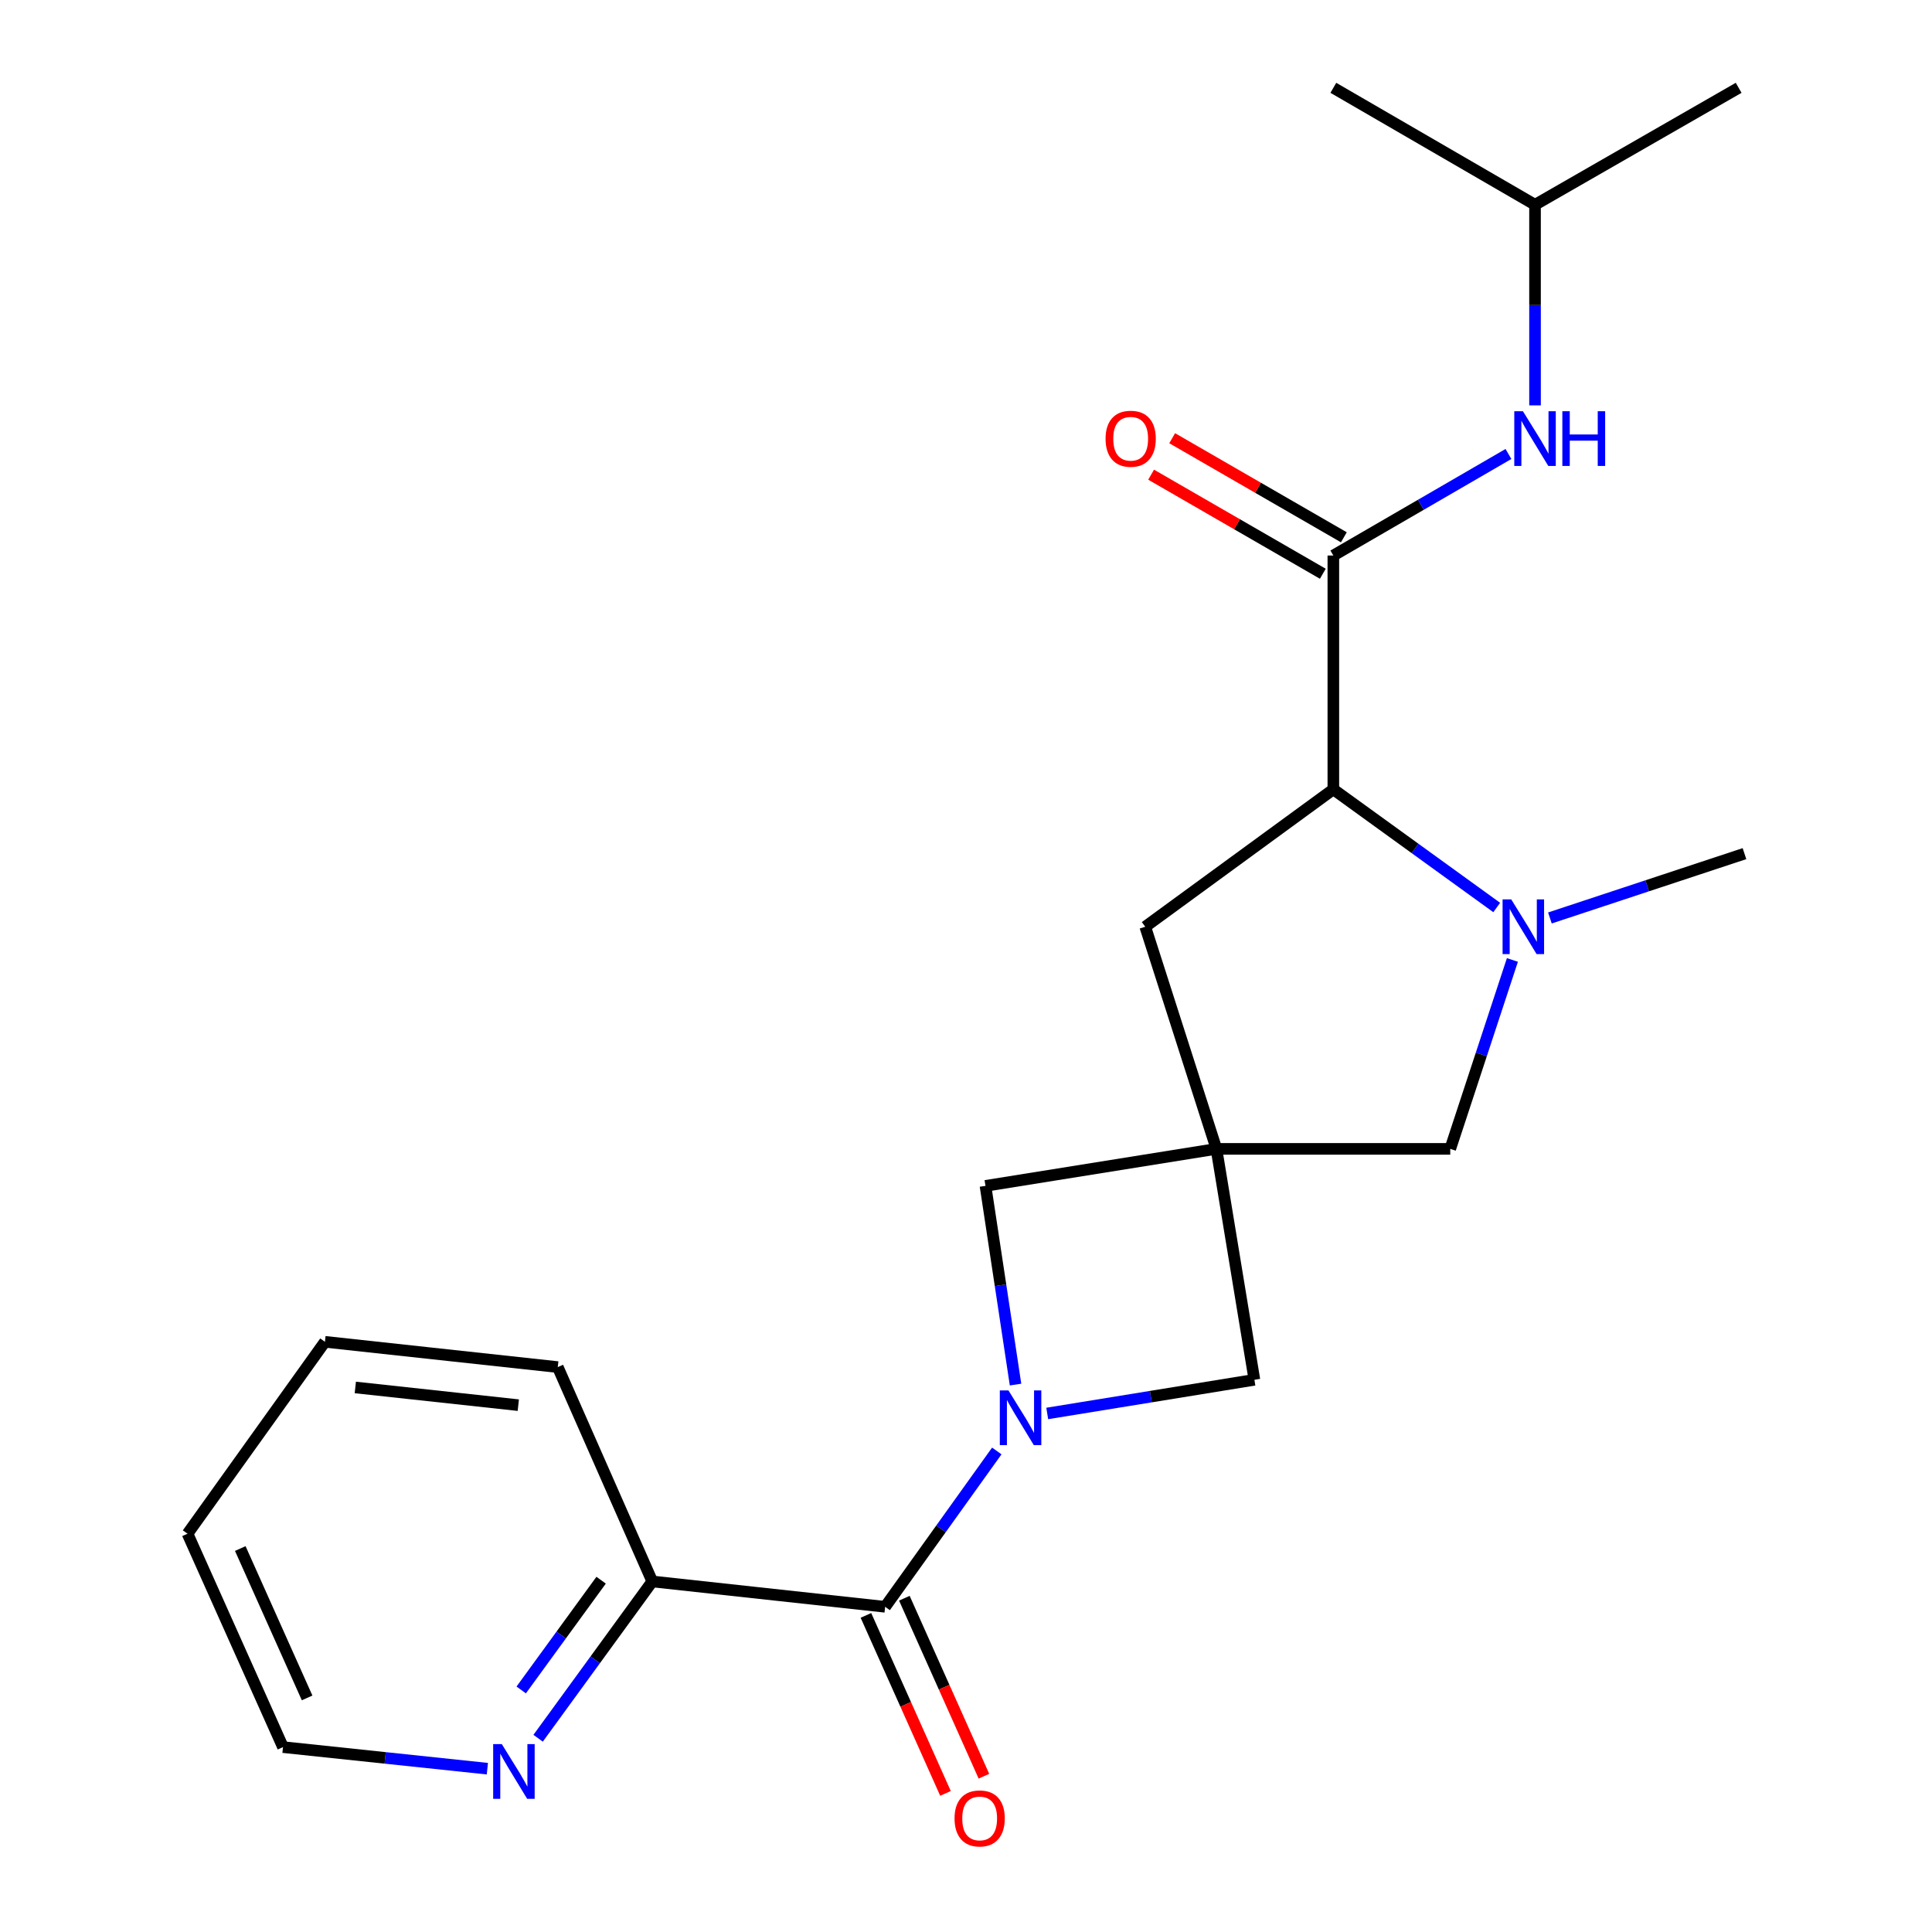 <?xml version='1.0' encoding='iso-8859-1'?>
<svg version='1.1' baseProfile='full'
              xmlns='http://www.w3.org/2000/svg'
                      xmlns:rdkit='http://www.rdkit.org/xml'
                      xmlns:xlink='http://www.w3.org/1999/xlink'
                  xml:space='preserve'
width='1000px' height='1000px' viewBox='0 0 1000 1000'>
<!-- END OF HEADER -->
<rect style='opacity:1.0;fill:#FFFFFF;stroke:none' width='1000' height='1000' x='0' y='0'> </rect>
<path class='bond-2' d='M 515.942,751.02 L 487.046,791.35' style='fill:none;fill-rule:evenodd;stroke:#0000FF;stroke-width:6px;stroke-linecap:butt;stroke-linejoin:miter;stroke-opacity:1' />
<path class='bond-2' d='M 487.046,791.35 L 458.15,831.68' style='fill:none;fill-rule:evenodd;stroke:#000000;stroke-width:6px;stroke-linecap:butt;stroke-linejoin:miter;stroke-opacity:1' />
<path class='bond-5' d='M 542.049,731.607 L 595.664,722.893' style='fill:none;fill-rule:evenodd;stroke:#0000FF;stroke-width:6px;stroke-linecap:butt;stroke-linejoin:miter;stroke-opacity:1' />
<path class='bond-5' d='M 595.664,722.893 L 649.279,714.179' style='fill:none;fill-rule:evenodd;stroke:#000000;stroke-width:6px;stroke-linecap:butt;stroke-linejoin:miter;stroke-opacity:1' />
<path class='bond-6' d='M 525.642,716.656 L 517.863,665.232' style='fill:none;fill-rule:evenodd;stroke:#0000FF;stroke-width:6px;stroke-linecap:butt;stroke-linejoin:miter;stroke-opacity:1' />
<path class='bond-6' d='M 517.863,665.232 L 510.084,613.808' style='fill:none;fill-rule:evenodd;stroke:#000000;stroke-width:6px;stroke-linecap:butt;stroke-linejoin:miter;stroke-opacity:1' />
<path class='bond-0' d='M 629.619,594.656 L 510.084,613.808' style='fill:none;fill-rule:evenodd;stroke:#000000;stroke-width:6px;stroke-linecap:butt;stroke-linejoin:miter;stroke-opacity:1' />
<path class='bond-7' d='M 629.619,594.656 L 750.643,594.656' style='fill:none;fill-rule:evenodd;stroke:#000000;stroke-width:6px;stroke-linecap:butt;stroke-linejoin:miter;stroke-opacity:1' />
<path class='bond-9' d='M 629.619,594.656 L 592.78,479.685' style='fill:none;fill-rule:evenodd;stroke:#000000;stroke-width:6px;stroke-linecap:butt;stroke-linejoin:miter;stroke-opacity:1' />
<path class='bond-22' d='M 629.619,594.656 L 649.279,714.179' style='fill:none;fill-rule:evenodd;stroke:#000000;stroke-width:6px;stroke-linecap:butt;stroke-linejoin:miter;stroke-opacity:1' />
<path class='bond-1' d='M 782.819,496.871 L 766.731,545.764' style='fill:none;fill-rule:evenodd;stroke:#0000FF;stroke-width:6px;stroke-linecap:butt;stroke-linejoin:miter;stroke-opacity:1' />
<path class='bond-1' d='M 766.731,545.764 L 750.643,594.656' style='fill:none;fill-rule:evenodd;stroke:#000000;stroke-width:6px;stroke-linecap:butt;stroke-linejoin:miter;stroke-opacity:1' />
<path class='bond-14' d='M 802.228,475.138 L 852.582,458.49' style='fill:none;fill-rule:evenodd;stroke:#0000FF;stroke-width:6px;stroke-linecap:butt;stroke-linejoin:miter;stroke-opacity:1' />
<path class='bond-14' d='M 852.582,458.49 L 902.937,441.842' style='fill:none;fill-rule:evenodd;stroke:#000000;stroke-width:6px;stroke-linecap:butt;stroke-linejoin:miter;stroke-opacity:1' />
<path class='bond-23' d='M 774.7,469.723 L 732.419,439.143' style='fill:none;fill-rule:evenodd;stroke:#0000FF;stroke-width:6px;stroke-linecap:butt;stroke-linejoin:miter;stroke-opacity:1' />
<path class='bond-23' d='M 732.419,439.143 L 690.137,408.562' style='fill:none;fill-rule:evenodd;stroke:#000000;stroke-width:6px;stroke-linecap:butt;stroke-linejoin:miter;stroke-opacity:1' />
<path class='bond-10' d='M 458.15,831.68 L 337.622,818.557' style='fill:none;fill-rule:evenodd;stroke:#000000;stroke-width:6px;stroke-linecap:butt;stroke-linejoin:miter;stroke-opacity:1' />
<path class='bond-13' d='M 448.202,836.126 L 468.793,882.192' style='fill:none;fill-rule:evenodd;stroke:#000000;stroke-width:6px;stroke-linecap:butt;stroke-linejoin:miter;stroke-opacity:1' />
<path class='bond-13' d='M 468.793,882.192 L 489.383,928.259' style='fill:none;fill-rule:evenodd;stroke:#FF0000;stroke-width:6px;stroke-linecap:butt;stroke-linejoin:miter;stroke-opacity:1' />
<path class='bond-13' d='M 468.097,827.234 L 488.687,873.3' style='fill:none;fill-rule:evenodd;stroke:#000000;stroke-width:6px;stroke-linecap:butt;stroke-linejoin:miter;stroke-opacity:1' />
<path class='bond-13' d='M 488.687,873.3 L 509.277,919.367' style='fill:none;fill-rule:evenodd;stroke:#FF0000;stroke-width:6px;stroke-linecap:butt;stroke-linejoin:miter;stroke-opacity:1' />
<path class='bond-3' d='M 690.137,287.539 L 690.137,408.562' style='fill:none;fill-rule:evenodd;stroke:#000000;stroke-width:6px;stroke-linecap:butt;stroke-linejoin:miter;stroke-opacity:1' />
<path class='bond-8' d='M 690.137,287.539 L 735.454,261.262' style='fill:none;fill-rule:evenodd;stroke:#000000;stroke-width:6px;stroke-linecap:butt;stroke-linejoin:miter;stroke-opacity:1' />
<path class='bond-8' d='M 735.454,261.262 L 780.77,234.985' style='fill:none;fill-rule:evenodd;stroke:#0000FF;stroke-width:6px;stroke-linecap:butt;stroke-linejoin:miter;stroke-opacity:1' />
<path class='bond-11' d='M 695.583,278.102 L 651.147,252.461' style='fill:none;fill-rule:evenodd;stroke:#000000;stroke-width:6px;stroke-linecap:butt;stroke-linejoin:miter;stroke-opacity:1' />
<path class='bond-11' d='M 651.147,252.461 L 606.712,226.82' style='fill:none;fill-rule:evenodd;stroke:#FF0000;stroke-width:6px;stroke-linecap:butt;stroke-linejoin:miter;stroke-opacity:1' />
<path class='bond-11' d='M 684.692,296.976 L 640.256,271.335' style='fill:none;fill-rule:evenodd;stroke:#000000;stroke-width:6px;stroke-linecap:butt;stroke-linejoin:miter;stroke-opacity:1' />
<path class='bond-11' d='M 640.256,271.335 L 595.821,245.694' style='fill:none;fill-rule:evenodd;stroke:#FF0000;stroke-width:6px;stroke-linecap:butt;stroke-linejoin:miter;stroke-opacity:1' />
<path class='bond-4' d='M 690.137,408.562 L 592.78,479.685' style='fill:none;fill-rule:evenodd;stroke:#000000;stroke-width:6px;stroke-linecap:butt;stroke-linejoin:miter;stroke-opacity:1' />
<path class='bond-15' d='M 794.527,209.823 L 794.527,157.904' style='fill:none;fill-rule:evenodd;stroke:#0000FF;stroke-width:6px;stroke-linecap:butt;stroke-linejoin:miter;stroke-opacity:1' />
<path class='bond-15' d='M 794.527,157.904 L 794.527,105.985' style='fill:none;fill-rule:evenodd;stroke:#000000;stroke-width:6px;stroke-linecap:butt;stroke-linejoin:miter;stroke-opacity:1' />
<path class='bond-12' d='M 337.622,818.557 L 308.075,859.137' style='fill:none;fill-rule:evenodd;stroke:#000000;stroke-width:6px;stroke-linecap:butt;stroke-linejoin:miter;stroke-opacity:1' />
<path class='bond-12' d='M 308.075,859.137 L 278.528,899.716' style='fill:none;fill-rule:evenodd;stroke:#0000FF;stroke-width:6px;stroke-linecap:butt;stroke-linejoin:miter;stroke-opacity:1' />
<path class='bond-12' d='M 311.142,817.904 L 290.459,846.31' style='fill:none;fill-rule:evenodd;stroke:#000000;stroke-width:6px;stroke-linecap:butt;stroke-linejoin:miter;stroke-opacity:1' />
<path class='bond-12' d='M 290.459,846.31 L 269.776,874.716' style='fill:none;fill-rule:evenodd;stroke:#0000FF;stroke-width:6px;stroke-linecap:butt;stroke-linejoin:miter;stroke-opacity:1' />
<path class='bond-17' d='M 337.622,818.557 L 288.702,707.605' style='fill:none;fill-rule:evenodd;stroke:#000000;stroke-width:6px;stroke-linecap:butt;stroke-linejoin:miter;stroke-opacity:1' />
<path class='bond-16' d='M 252.258,915.468 L 199.369,909.886' style='fill:none;fill-rule:evenodd;stroke:#0000FF;stroke-width:6px;stroke-linecap:butt;stroke-linejoin:miter;stroke-opacity:1' />
<path class='bond-16' d='M 199.369,909.886 L 146.48,904.304' style='fill:none;fill-rule:evenodd;stroke:#000000;stroke-width:6px;stroke-linecap:butt;stroke-linejoin:miter;stroke-opacity:1' />
<path class='bond-18' d='M 794.527,105.985 L 899.922,45.455' style='fill:none;fill-rule:evenodd;stroke:#000000;stroke-width:6px;stroke-linecap:butt;stroke-linejoin:miter;stroke-opacity:1' />
<path class='bond-19' d='M 794.527,105.985 L 690.137,45.455' style='fill:none;fill-rule:evenodd;stroke:#000000;stroke-width:6px;stroke-linecap:butt;stroke-linejoin:miter;stroke-opacity:1' />
<path class='bond-24' d='M 146.48,904.304 L 97.063,793.848' style='fill:none;fill-rule:evenodd;stroke:#000000;stroke-width:6px;stroke-linecap:butt;stroke-linejoin:miter;stroke-opacity:1' />
<path class='bond-24' d='M 158.959,878.836 L 124.367,801.518' style='fill:none;fill-rule:evenodd;stroke:#000000;stroke-width:6px;stroke-linecap:butt;stroke-linejoin:miter;stroke-opacity:1' />
<path class='bond-21' d='M 288.702,707.605 L 168.186,694.519' style='fill:none;fill-rule:evenodd;stroke:#000000;stroke-width:6px;stroke-linecap:butt;stroke-linejoin:miter;stroke-opacity:1' />
<path class='bond-21' d='M 268.272,727.306 L 183.911,718.145' style='fill:none;fill-rule:evenodd;stroke:#000000;stroke-width:6px;stroke-linecap:butt;stroke-linejoin:miter;stroke-opacity:1' />
<path class='bond-20' d='M 97.063,793.848 L 168.186,694.519' style='fill:none;fill-rule:evenodd;stroke:#000000;stroke-width:6px;stroke-linecap:butt;stroke-linejoin:miter;stroke-opacity:1' />
<path  class='atom-0' d='M 521.983 719.691
L 531.263 734.691
Q 532.183 736.171, 533.663 738.851
Q 535.143 741.531, 535.223 741.691
L 535.223 719.691
L 538.983 719.691
L 538.983 748.011
L 535.103 748.011
L 525.143 731.611
Q 523.983 729.691, 522.743 727.491
Q 521.543 725.291, 521.183 724.611
L 521.183 748.011
L 517.503 748.011
L 517.503 719.691
L 521.983 719.691
' fill='#0000FF'/>
<path  class='atom-2' d='M 782.214 465.525
L 791.494 480.525
Q 792.414 482.005, 793.894 484.685
Q 795.374 487.365, 795.454 487.525
L 795.454 465.525
L 799.214 465.525
L 799.214 493.845
L 795.334 493.845
L 785.374 477.445
Q 784.214 475.525, 782.974 473.325
Q 781.774 471.125, 781.414 470.445
L 781.414 493.845
L 777.734 493.845
L 777.734 465.525
L 782.214 465.525
' fill='#0000FF'/>
<path  class='atom-9' d='M 788.267 212.848
L 797.547 227.848
Q 798.467 229.328, 799.947 232.008
Q 801.427 234.688, 801.507 234.848
L 801.507 212.848
L 805.267 212.848
L 805.267 241.168
L 801.387 241.168
L 791.427 224.768
Q 790.267 222.848, 789.027 220.648
Q 787.827 218.448, 787.467 217.768
L 787.467 241.168
L 783.787 241.168
L 783.787 212.848
L 788.267 212.848
' fill='#0000FF'/>
<path  class='atom-9' d='M 808.667 212.848
L 812.507 212.848
L 812.507 224.888
L 826.987 224.888
L 826.987 212.848
L 830.827 212.848
L 830.827 241.168
L 826.987 241.168
L 826.987 228.088
L 812.507 228.088
L 812.507 241.168
L 808.667 241.168
L 808.667 212.848
' fill='#0000FF'/>
<path  class='atom-12' d='M 572.238 227.088
Q 572.238 220.288, 575.598 216.488
Q 578.958 212.688, 585.238 212.688
Q 591.518 212.688, 594.878 216.488
Q 598.238 220.288, 598.238 227.088
Q 598.238 233.968, 594.838 237.888
Q 591.438 241.768, 585.238 241.768
Q 578.998 241.768, 575.598 237.888
Q 572.238 234.008, 572.238 227.088
M 585.238 238.568
Q 589.558 238.568, 591.878 235.688
Q 594.238 232.768, 594.238 227.088
Q 594.238 221.528, 591.878 218.728
Q 589.558 215.888, 585.238 215.888
Q 580.918 215.888, 578.558 218.688
Q 576.238 221.488, 576.238 227.088
Q 576.238 232.808, 578.558 235.688
Q 580.918 238.568, 585.238 238.568
' fill='#FF0000'/>
<path  class='atom-13' d='M 259.743 902.758
L 269.023 917.758
Q 269.943 919.238, 271.423 921.918
Q 272.903 924.598, 272.983 924.758
L 272.983 902.758
L 276.743 902.758
L 276.743 931.078
L 272.863 931.078
L 262.903 914.678
Q 261.743 912.758, 260.503 910.558
Q 259.303 908.358, 258.943 907.678
L 258.943 931.078
L 255.263 931.078
L 255.263 902.758
L 259.743 902.758
' fill='#0000FF'/>
<path  class='atom-14' d='M 494.07 941.21
Q 494.07 934.41, 497.43 930.61
Q 500.79 926.81, 507.07 926.81
Q 513.35 926.81, 516.71 930.61
Q 520.07 934.41, 520.07 941.21
Q 520.07 948.09, 516.67 952.01
Q 513.27 955.89, 507.07 955.89
Q 500.83 955.89, 497.43 952.01
Q 494.07 948.13, 494.07 941.21
M 507.07 952.69
Q 511.39 952.69, 513.71 949.81
Q 516.07 946.89, 516.07 941.21
Q 516.07 935.65, 513.71 932.85
Q 511.39 930.01, 507.07 930.01
Q 502.75 930.01, 500.39 932.81
Q 498.07 935.61, 498.07 941.21
Q 498.07 946.93, 500.39 949.81
Q 502.75 952.69, 507.07 952.69
' fill='#FF0000'/>
</svg>

